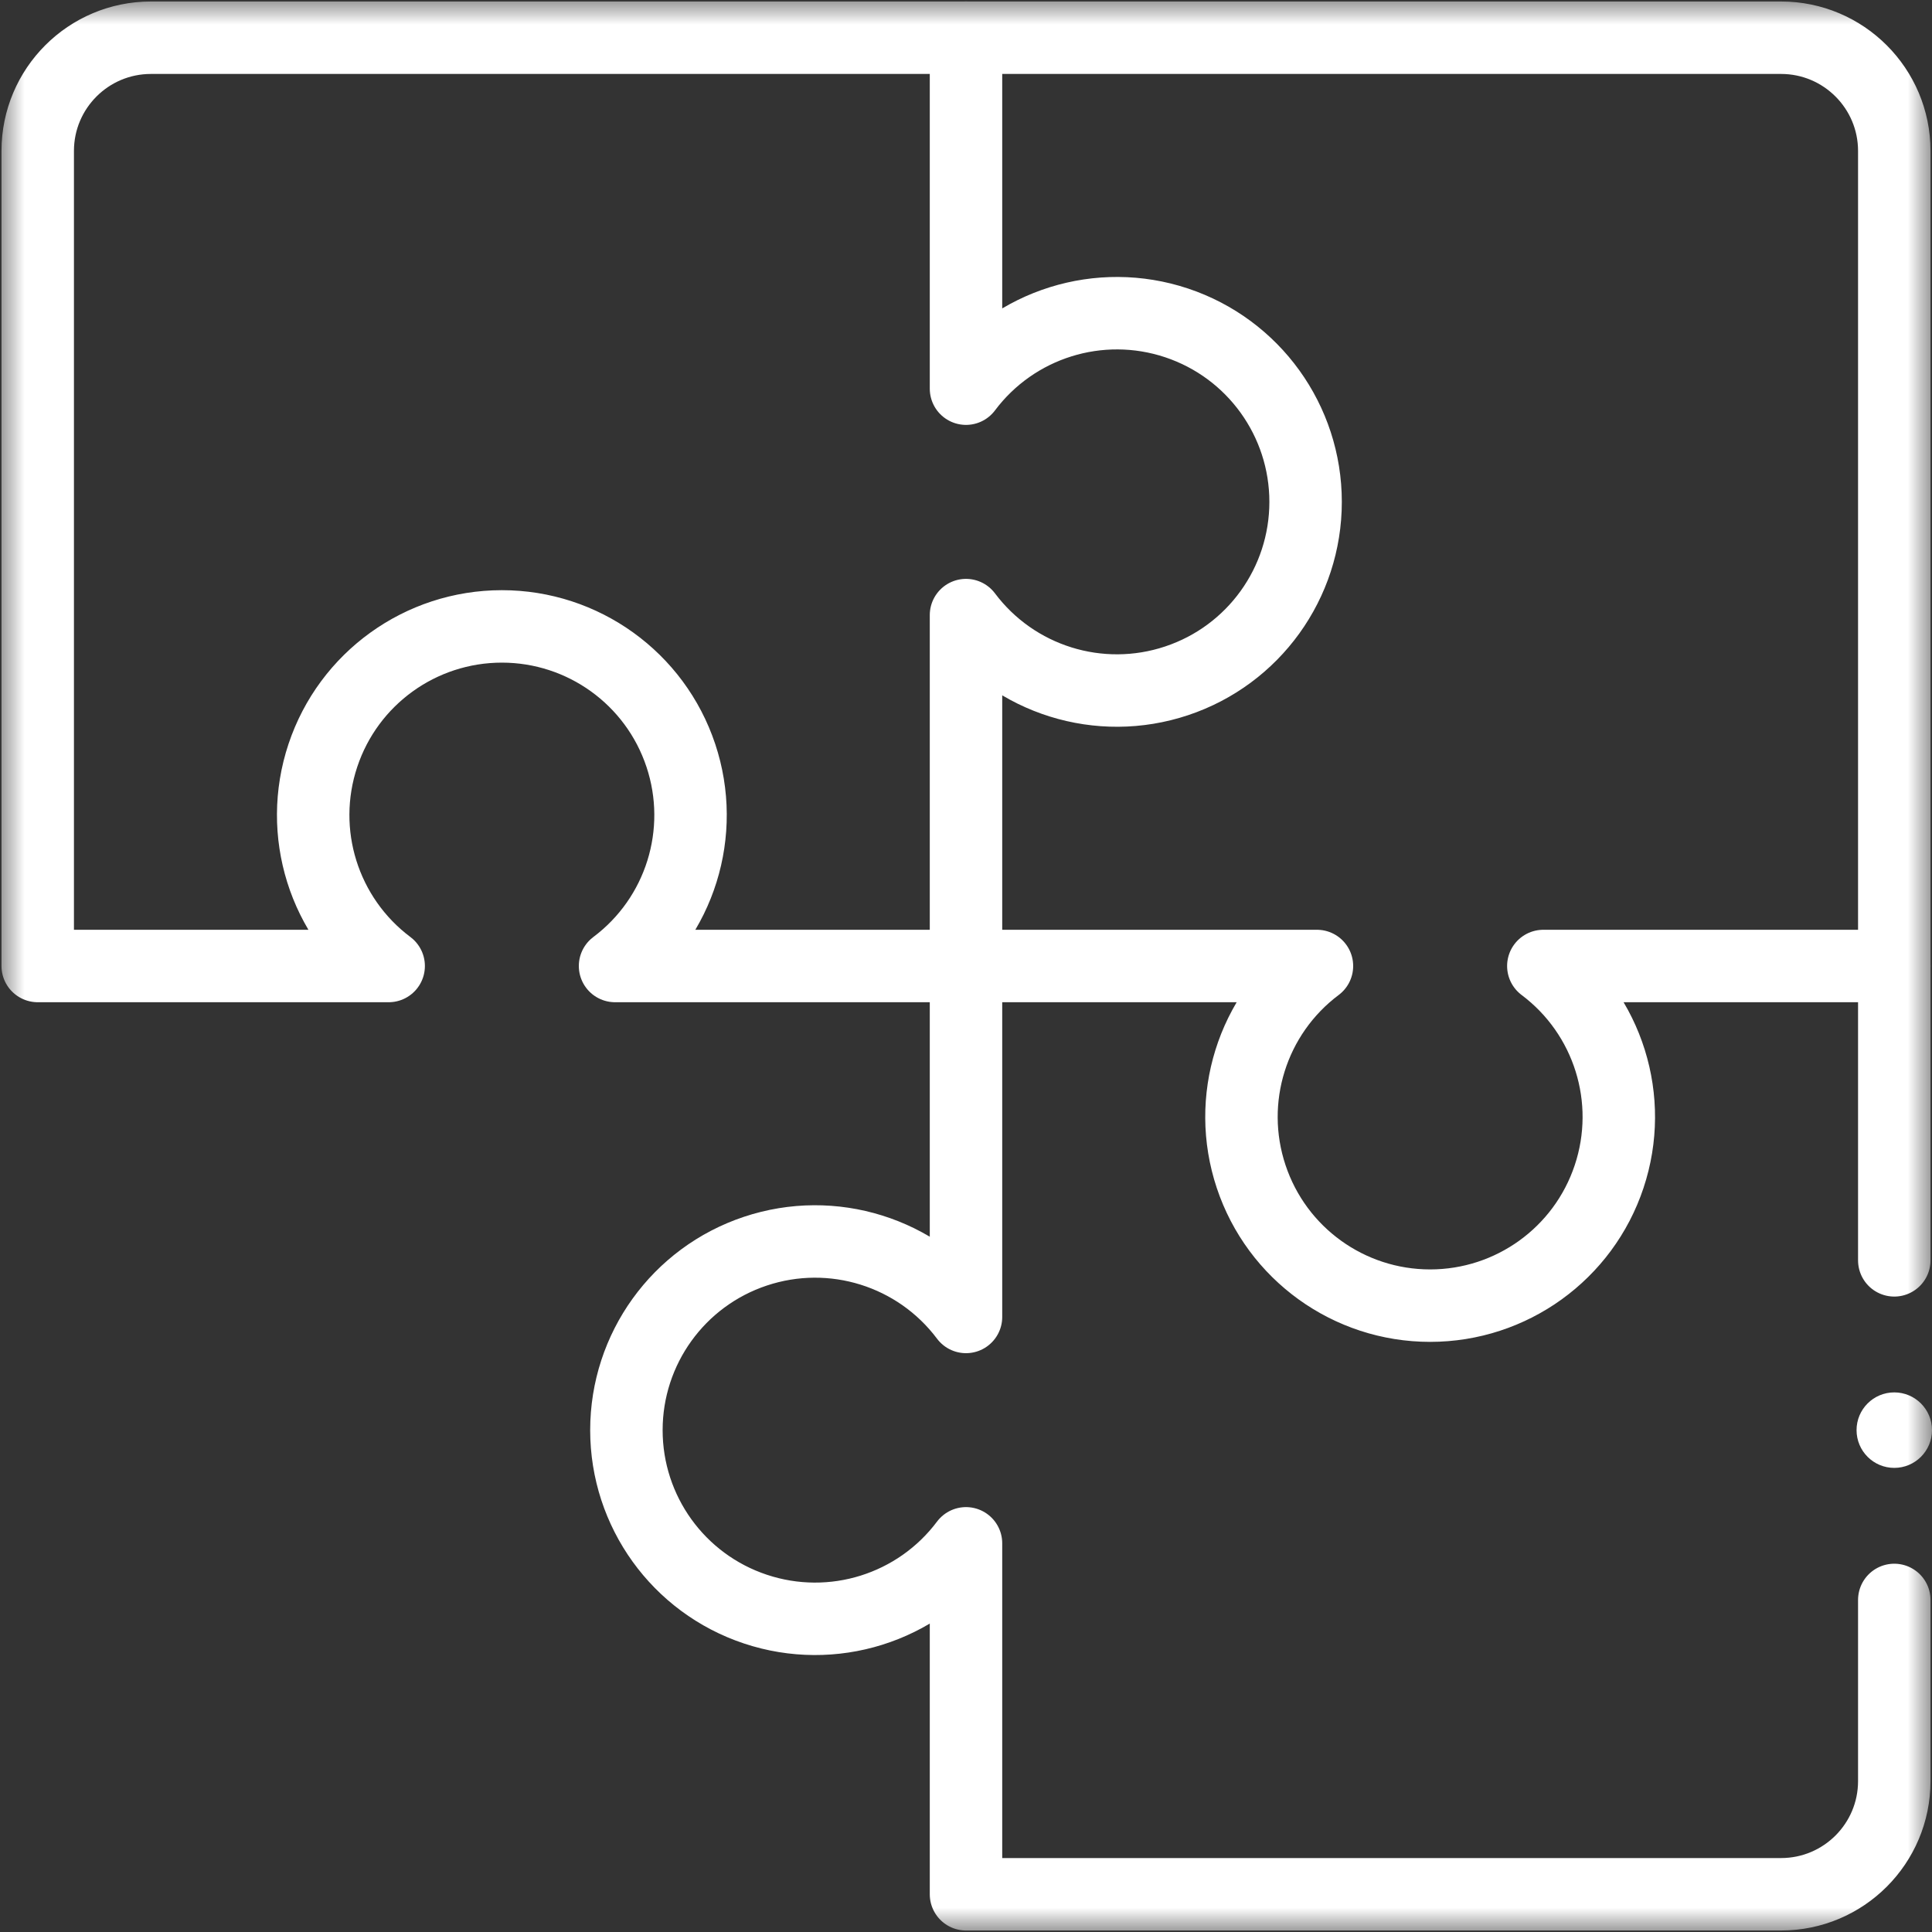 <svg width="40" height="40" viewBox="0 0 40 40" fill="none" xmlns="http://www.w3.org/2000/svg">
<rect x="0" y="0" width="40" height="40" fill="#333333" stroke="none"/>
<g clip-path="url(#clip0_330_5145)">
<mask id="mask0_330_5145" style="mask-type:luminance" maskUnits="userSpaceOnUse" x="0" y="0" width="40" height="40">
<path d="M0 3.8147e-06H40V40H0V3.8147e-06Z" fill="white"/>
</mask>
<g mask="url(#mask0_330_5145)">
<path d="M20 0.781H36.875C38.169 0.781 39.219 1.831 39.219 3.125V20" stroke="white" stroke-width="1.5" stroke-miterlimit="10" stroke-linecap="round" stroke-linejoin="round"/>
<path d="M20 20H12.734C14.08 18.992 14.628 17.235 14.096 15.64C13.565 14.045 12.072 12.969 10.391 12.969C8.709 12.969 7.216 14.045 6.685 15.64C6.152 17.238 6.704 18.993 8.047 20H0.781V3.125C0.781 1.831 1.83 0.781 3.125 0.781H20V8.047C21.009 6.702 22.765 6.153 24.36 6.685C25.956 7.217 27.031 8.71 27.031 10.391C27.031 12.072 25.956 13.565 24.36 14.096C22.765 14.628 21.009 14.08 20 12.735V20Z" stroke="white" stroke-width="1.5" stroke-miterlimit="10" stroke-linecap="round" stroke-linejoin="round"/>
<path d="M40 29.609C40 30.041 39.65 30.391 39.219 30.391C38.787 30.391 38.438 30.041 38.438 29.609C38.438 29.178 38.787 28.828 39.219 28.828C39.65 28.828 40 29.178 40 29.609Z" fill="white"/>
<path d="M39.219 26.094V20H31.953C33.298 21.009 33.847 22.765 33.315 24.36C32.784 25.956 31.291 27.032 29.609 27.032C27.928 27.032 26.435 25.956 25.904 24.36C25.372 22.765 25.92 21.009 27.266 20H20V27.266C18.991 25.921 17.235 25.372 15.64 25.904C14.044 26.435 12.969 27.928 12.969 29.61C12.969 31.291 14.044 32.784 15.64 33.315C17.238 33.848 18.993 33.296 20 31.953V39.219H36.875C38.169 39.219 39.219 38.17 39.219 36.875V33.125" stroke="white" stroke-width="1.5" stroke-miterlimit="10" stroke-linecap="round" stroke-linejoin="round"/>
</g>
</g>
<defs>
<clipPath id="clip0_330_5145">
<rect width="40" height="40" fill="white"/>
</clipPath>
</defs>
</svg>
